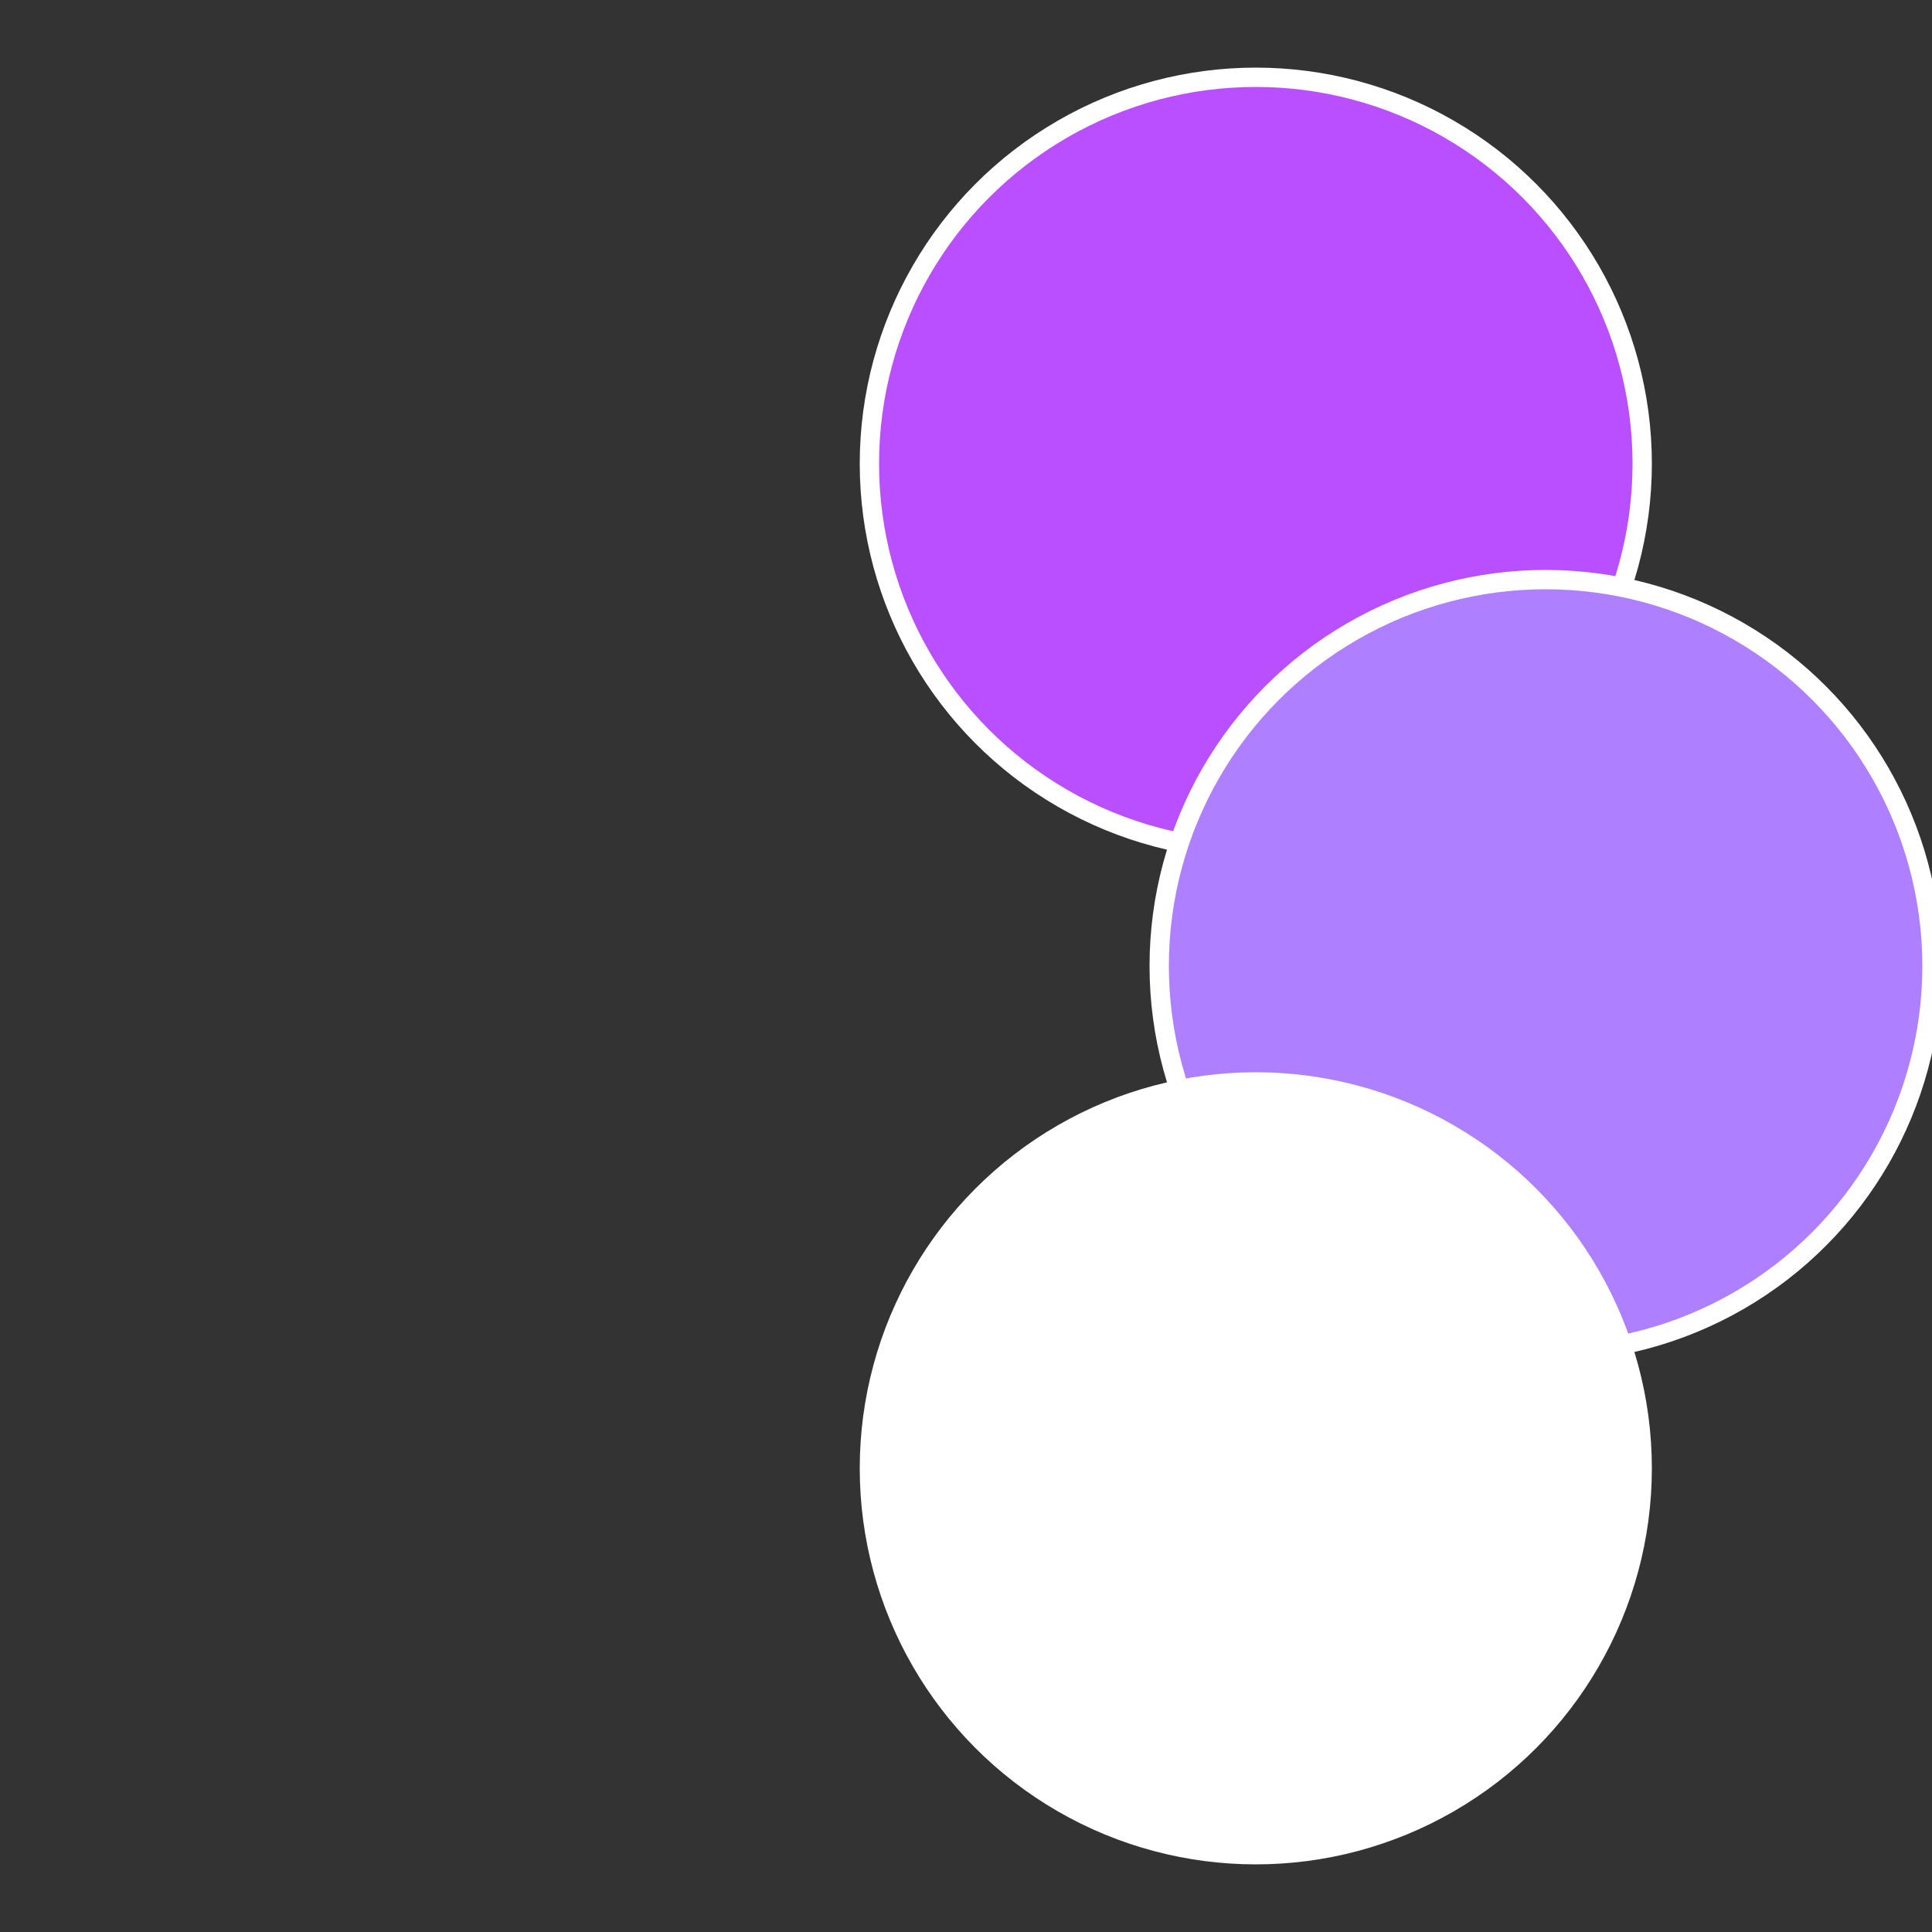 <?xml version="1.0" standalone="no"?>
<svg width="500" height="500" viewBox="-1 -1 2 2" xmlns="http://www.w3.org/2000/svg">
 
                <rect x="-1" y="-1" width="2" height="2" fill="#333333" stroke="none"/>
 
                <circle cx="0.3" cy="-0.52" r="0.4" fill="#ba4fffffffffffff57714b" stroke="#fff" stroke-width="1%" />
             
                <circle cx="0.6" cy="0" r="0.4" fill="#ae7fffffffffffff577ba4" stroke="#fff" stroke-width="1%" />
             
                <circle cx="0.3" cy="0.52" r="0.4" fill="#ffffffffffffffd0fffffffffffff577ba4" stroke="#fff" stroke-width="1%" />
            </svg>
